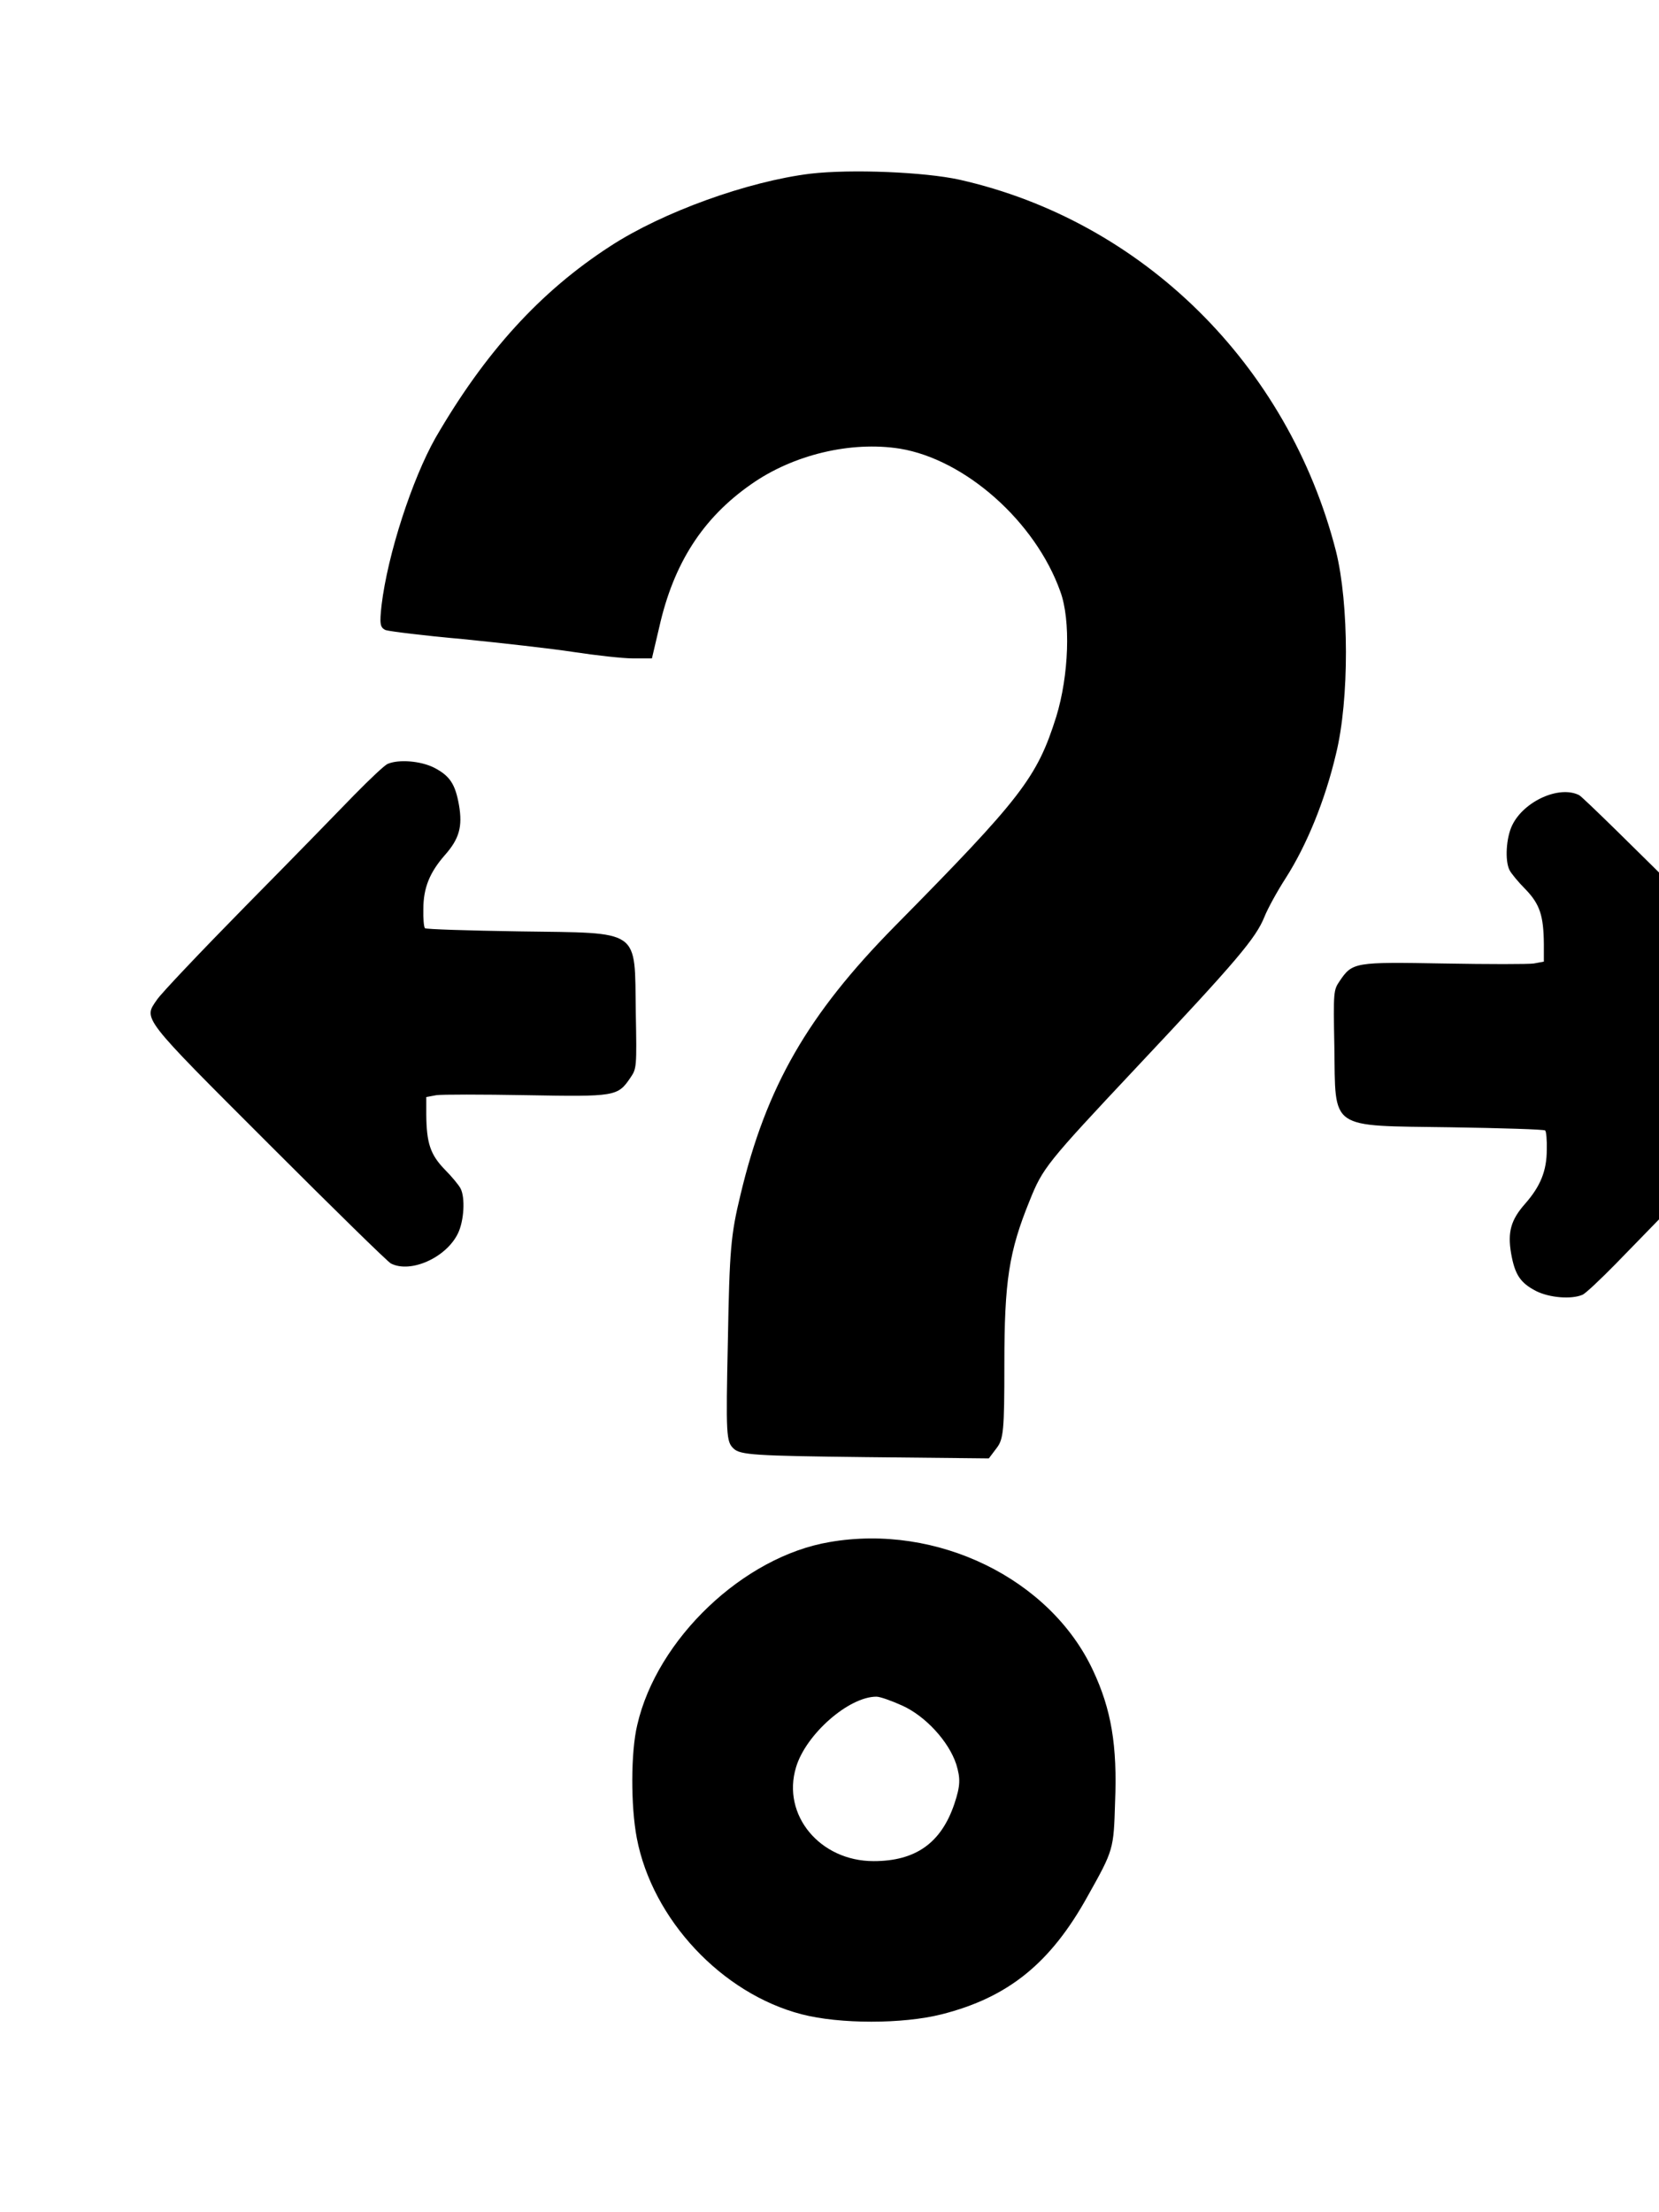 <svg class="size-8 -translate-y-[2px] text-primary dark:text-foreground" fill="none" viewBox="180 100 150 200"><path d="M 253.27 115.703 C 247.621 116.4 239.941 119.154 235.178 122.257 C 228.826 126.367 223.841 131.875 219.373 139.591 C 217.269 143.315 215.053 150.101 214.499 154.717 C 214.315 156.383 214.352 156.733 214.869 156.965 C 215.239 157.082 218.34 157.47 221.848 157.779 C 225.318 158.13 229.823 158.633 231.855 158.944 C 233.885 159.254 236.322 159.525 237.245 159.525 L 238.944 159.525 L 239.609 156.694 C 240.9 150.955 243.522 146.844 247.916 143.781 C 251.719 141.104 256.927 139.864 261.357 140.561 C 267.265 141.531 273.616 147.154 275.869 153.475 C 276.828 156.073 276.644 161.077 275.5 164.799 C 273.764 170.306 272.36 172.128 260.877 183.764 C 253.049 191.713 249.282 198.228 246.956 208.001 C 246.07 211.646 245.96 213.003 245.812 221.186 C 245.626 229.757 245.664 230.338 246.328 230.959 C 246.919 231.541 248.286 231.618 258.218 231.734 L 269.406 231.85 L 270.108 230.919 C 270.736 230.105 270.81 229.33 270.81 223.357 C 270.81 215.834 271.217 213.159 273.099 208.544 C 274.28 205.597 274.614 205.169 282.7 196.56 C 291.857 186.826 293.556 184.81 294.332 182.871 C 294.627 182.135 295.476 180.583 296.252 179.381 C 298.135 176.433 299.797 172.401 300.793 168.173 C 302.012 163.248 301.975 154.562 300.793 149.83 C 296.474 132.96 283.291 119.969 266.749 116.245 C 263.572 115.548 256.963 115.277 253.27 115.703 Z" fill="currentColor"></path><path d="M 215.056 169.06 C 214.792 169.157 213.446 170.43 212.052 171.849 C 210.658 173.291 206.234 177.835 202.196 181.921 C 198.157 186.032 194.552 189.829 194.191 190.383 C 192.965 192.161 192.676 191.801 204.335 203.459 C 210.105 209.228 215.056 214.085 215.345 214.228 C 217.124 215.142 220.345 213.7 221.403 211.513 C 221.956 210.382 222.076 208.291 221.643 207.45 C 221.5 207.161 220.85 206.368 220.201 205.719 C 218.903 204.373 218.566 203.339 218.542 200.767 L 218.542 199.181 L 219.455 199.012 C 219.937 198.94 223.59 198.94 227.557 199.012 C 235.657 199.157 235.85 199.132 237.004 197.426 C 237.557 196.609 237.581 196.512 237.485 191.536 C 237.364 183.869 238.086 184.373 226.932 184.204 C 222.341 184.133 218.494 184.012 218.422 183.916 C 218.325 183.82 218.254 183.05 218.278 182.185 C 218.278 180.262 218.855 178.868 220.225 177.305 C 221.523 175.84 221.835 174.733 221.5 172.786 C 221.162 170.888 220.681 170.142 219.239 169.397 C 218.038 168.796 216.067 168.628 215.056 169.06 Z" fill="currentColor"></path><path d="M 254.993 239.416 C 247.22 240.733 239.404 248.167 237.62 255.94 C 237.025 258.404 237.025 263.289 237.577 266.177 C 238.979 273.526 245.266 280.237 252.487 282.106 C 255.928 282.998 261.62 282.998 265.146 282.106 C 271.177 280.577 275 277.476 278.356 271.402 C 280.692 267.239 280.692 267.197 280.82 262.949 C 281.032 257.809 280.48 254.538 278.823 251.013 C 274.958 242.729 264.721 237.717 254.993 239.416 Z M 261.577 254.198 C 263.659 255.133 265.783 257.427 266.462 259.508 C 266.845 260.783 266.845 261.42 266.292 263.076 C 265.103 266.602 262.809 268.259 258.986 268.259 C 254.144 268.259 250.661 264.096 251.977 259.763 C 252.869 256.79 256.735 253.391 259.241 253.391 C 259.581 253.391 260.643 253.774 261.577 254.198 Z" fill="currentColor"></path><path d="M 323.075 217.059 C 323.339 216.962 324.685 215.689 326.079 214.27 C 327.473 212.828 331.897 208.284 335.935 204.198 C 339.974 200.087 343.579 196.29 343.94 195.736 C 345.166 193.958 345.455 194.318 333.796 182.66 C 328.026 176.891 323.075 172.034 322.786 171.891 C 321.007 170.977 317.786 172.419 316.728 174.606 C 316.175 175.737 316.055 177.828 316.488 178.669 C 316.631 178.958 317.281 179.751 317.93 180.4 C 319.228 181.746 319.565 182.78 319.589 185.352 L 319.589 186.938 L 318.676 187.107 C 318.194 187.179 314.541 187.179 310.574 187.107 C 302.474 186.962 302.281 186.987 301.127 188.693 C 300.574 189.51 300.55 189.607 300.646 194.583 C 300.767 202.25 300.045 201.746 311.199 201.915 C 315.79 201.986 319.637 202.107 319.709 202.203 C 319.806 202.299 319.877 203.069 319.853 203.934 C 319.853 205.857 319.276 207.251 317.906 208.814 C 316.608 210.279 316.296 211.386 316.631 213.333 C 316.969 215.231 317.45 215.977 318.892 216.722 C 320.093 217.323 322.064 217.491 323.075 217.059 Z" fill="currentColor"></path></svg>